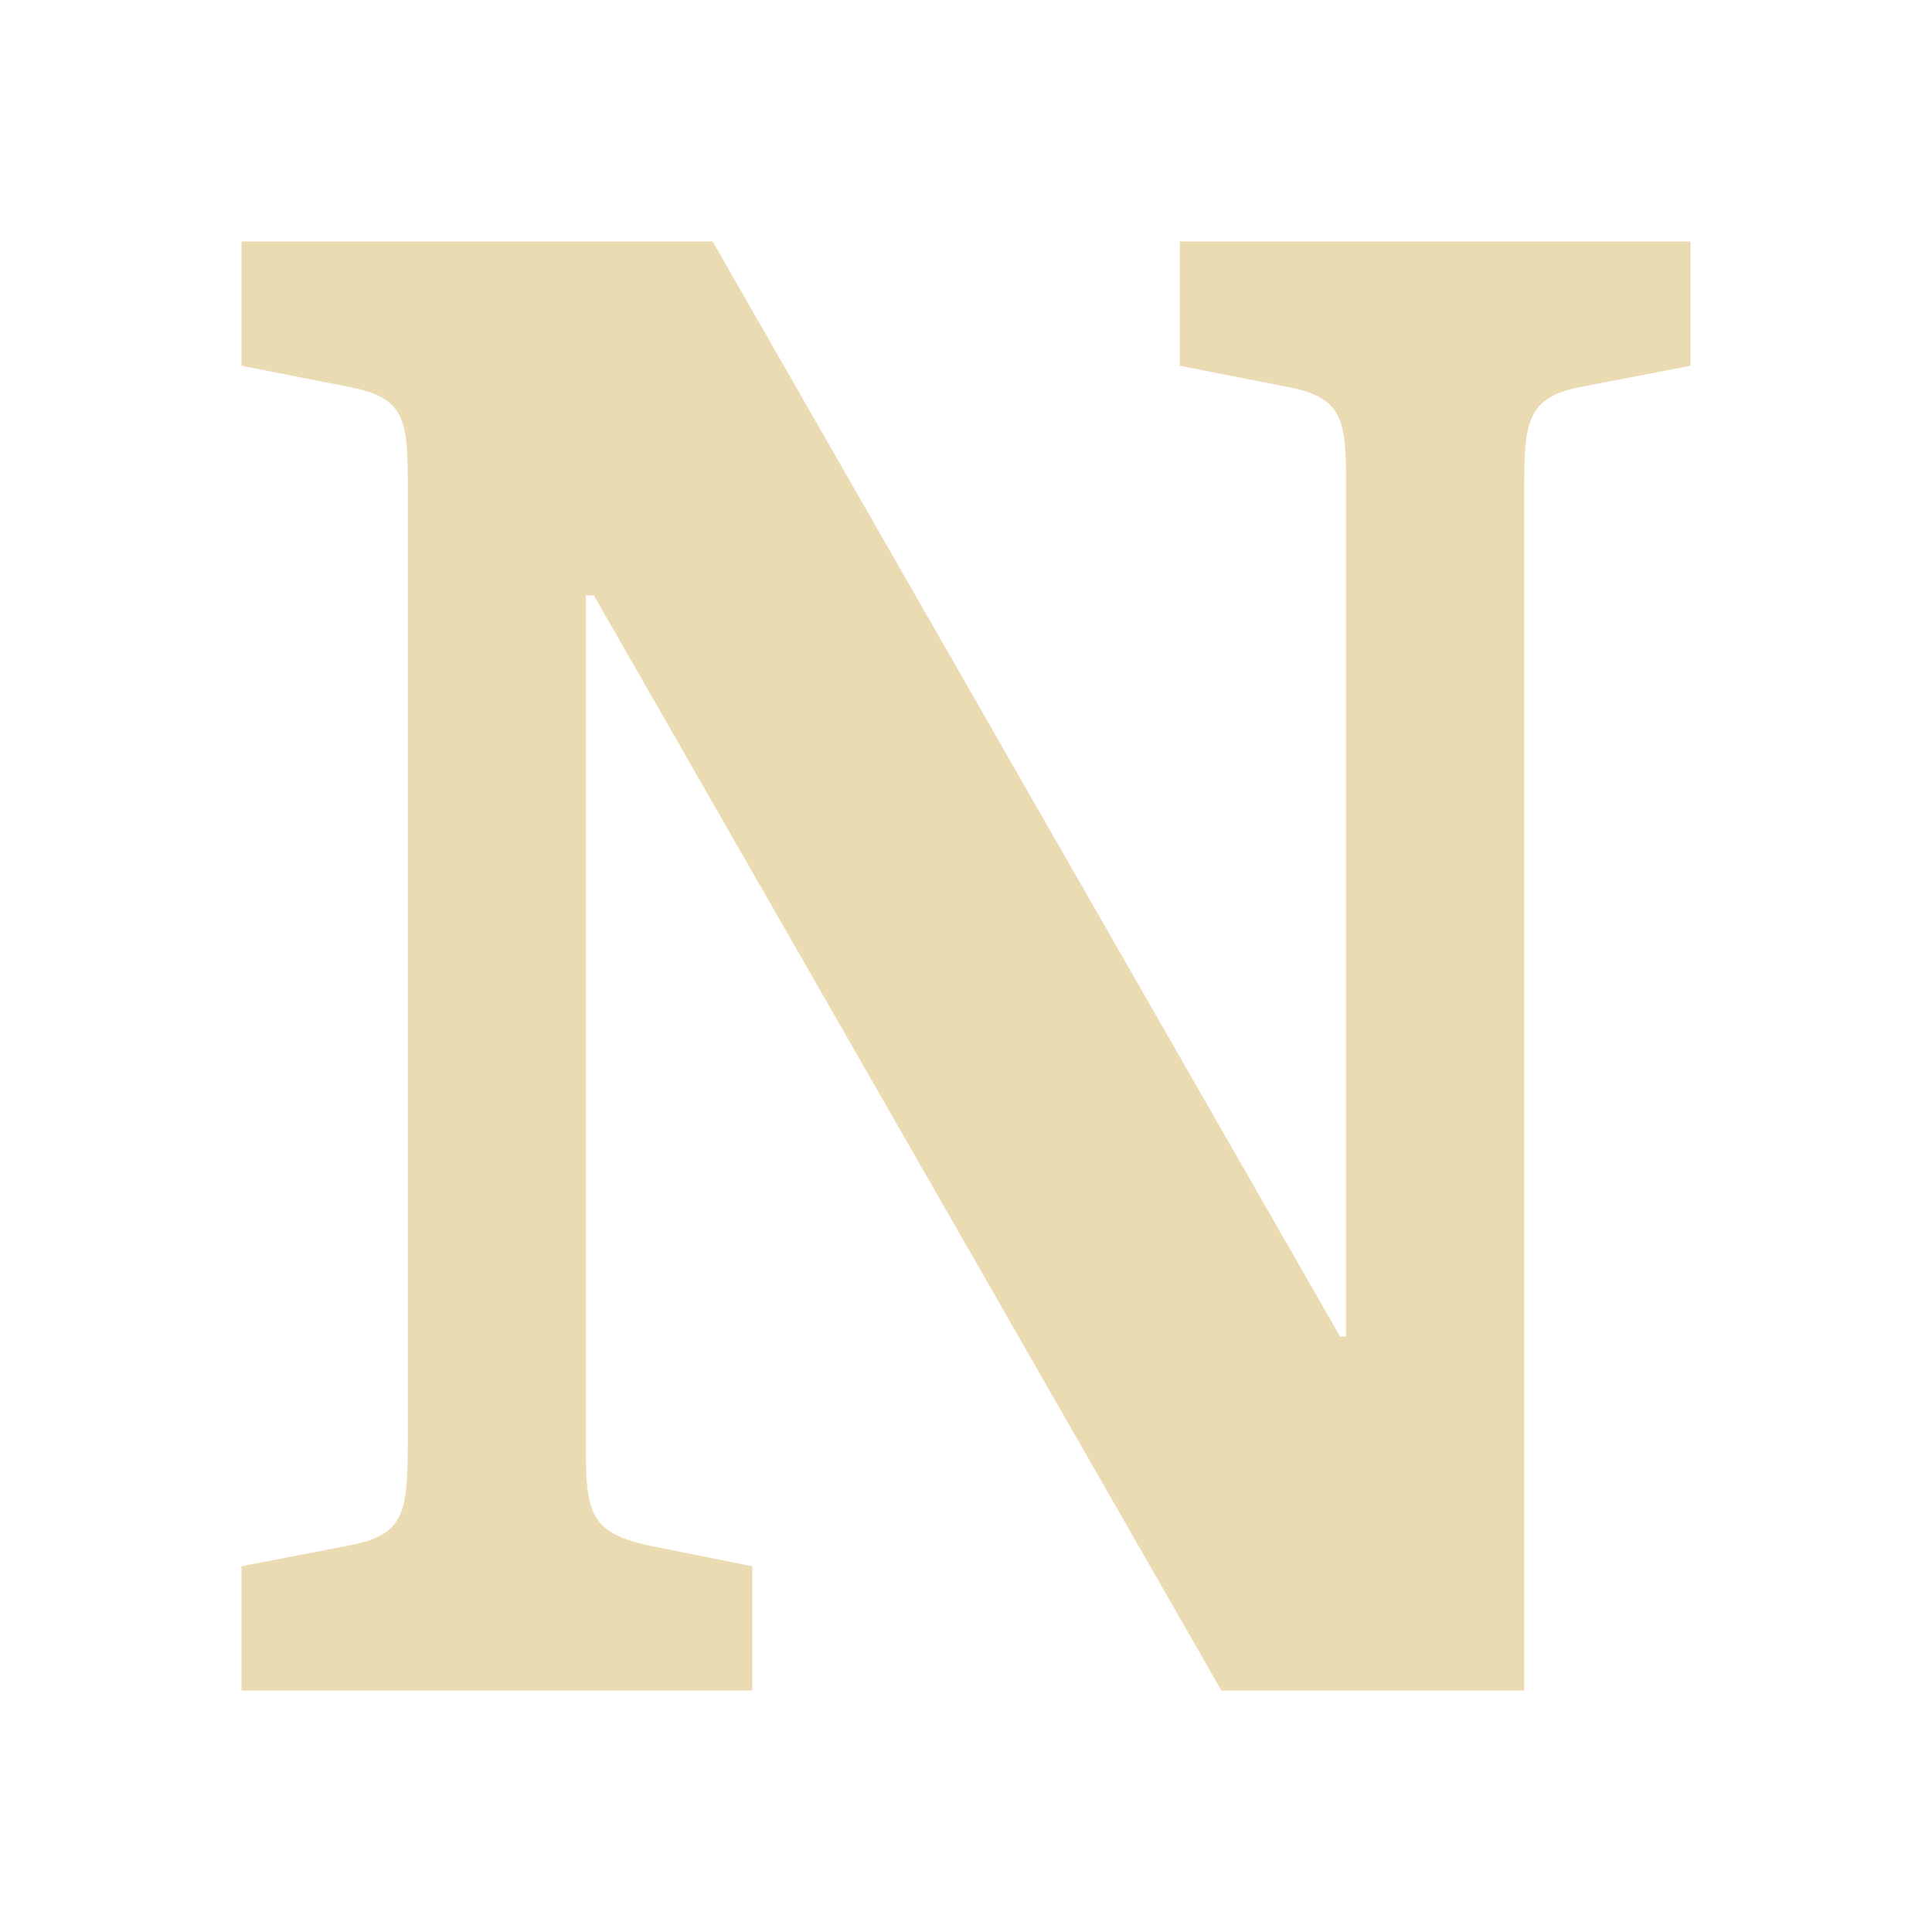 <svg xmlns="http://www.w3.org/2000/svg" style="isolation:isolate" width="16" height="16" viewBox="0 0 16 16">
   <defs>
      <style id="current-color-scheme" type="text/css">
         .ColorScheme-Text {
            color: #ebdbb2;
         }

         .ColorScheme-Highlight {
            color: #458588;
         }
      </style>
      <linearGradient id="arrongin" x1="0%" x2="0%" y1="0%" y2="100%">
         <stop offset="0%" style="stop-color:#d79921; stop-opacity:1" />
         <stop offset="100%" style="stop-color:#b57614; stop-opacity:1" />
      </linearGradient>
      <linearGradient id="aurora" x1="0%" x2="0%" y1="0%" y2="100%">
         <stop offset="0%" style="stop-color:#83a598; stop-opacity:1" />
         <stop offset="100%" style="stop-color:#b16286; stop-opacity:1" />
      </linearGradient>
      <linearGradient id="fitdance" x1="0%" x2="0%" y1="0%" y2="100%">
         <stop offset="0%" style="stop-color:#8ec07c; stop-opacity:1" />
         <stop offset="100%" style="stop-color:#458588; stop-opacity:1" />
      </linearGradient>
      <linearGradient id="oomox" x1="0%" x2="0%" y1="0%" y2="100%">
         <stop offset="0%" style="stop-color:#458588; stop-opacity:1" />
         <stop offset="100%" style="stop-color:#928374; stop-opacity:1" />
      </linearGradient>
      <linearGradient id="rainblue" x1="0%" x2="0%" y1="0%" y2="100%">
         <stop offset="0%" style="stop-color:#b8bb26; stop-opacity:1" />
         <stop offset="100%" style="stop-color:#076678; stop-opacity:1" />
      </linearGradient>
      <linearGradient id="sunrise" x1="0%" x2="0%" y1="0%" y2="100%">
         <stop offset="0%" style="stop-color: #fe8019; stop-opacity:1" />
         <stop offset="100%" style="stop-color: #fabd2f; stop-opacity:1" />
      </linearGradient>
      <linearGradient id="telinkrin" x1="0%" x2="0%" y1="0%" y2="100%">
         <stop offset="0%" style="stop-color: #83a598; stop-opacity:1" />
         <stop offset="100%" style="stop-color: #83a598; stop-opacity:1" />
      </linearGradient>
      <linearGradient id="60spsycho" x1="0%" x2="0%" y1="0%" y2="100%">
         <stop offset="0%" style="stop-color: #fb4934; stop-opacity:1" />
         <stop offset="25%" style="stop-color: #fabd2f; stop-opacity:1" />
         <stop offset="50%" style="stop-color: #fe8019; stop-opacity:1" />
         <stop offset="100%" style="stop-color: #689d6a; stop-opacity:1" />
      </linearGradient>
      <linearGradient id="90ssummer" x1="0%" x2="0%" y1="0%" y2="100%">
         <stop offset="0%" style="stop-color: #b16286; stop-opacity:1" />
         <stop offset="20%" style="stop-color: #8ec07c; stop-opacity:1" />
         <stop offset="50%" style="stop-color: #fabd2f; stop-opacity:1" />
         <stop offset="100%" style="stop-color: #458588; stop-opacity:1" />
      </linearGradient>
      <linearGradient id="cyberneon" x1="0%" x2="0%" y1="0%" y2="100%">
         <stop offset="0" style="stop-color:#83a598; stop-opacity:1" />
         <stop offset="1" style="stop-color:#b16286; stop-opacity:1" />
      </linearGradient>
   </defs>
   <path fill="currentColor" class="ColorScheme-Text"
      d="M 2,14 H 6.23 V 12.971 L 5.377,12.8 C 4.902,12.697 4.852,12.543 4.852,12.011 V 4.931 H 4.918 L 10.115,14 h 2.508 V 4.057 c 0,-0.566 0.016,-0.771 0.492,-0.857 L 14,3.029 V 2 H 9.771 V 3.029 L 10.639,3.2 c 0.475,0.086 0.508,0.257 0.508,0.789 V 11.069 h -0.049 L 5.902,2 H 2 V 3.029 L 2.869,3.2 c 0.475,0.086 0.508,0.257 0.508,0.789 v 7.954 c 0,0.6 -0.033,0.771 -0.492,0.857 L 2,12.971 Z" />
</svg>